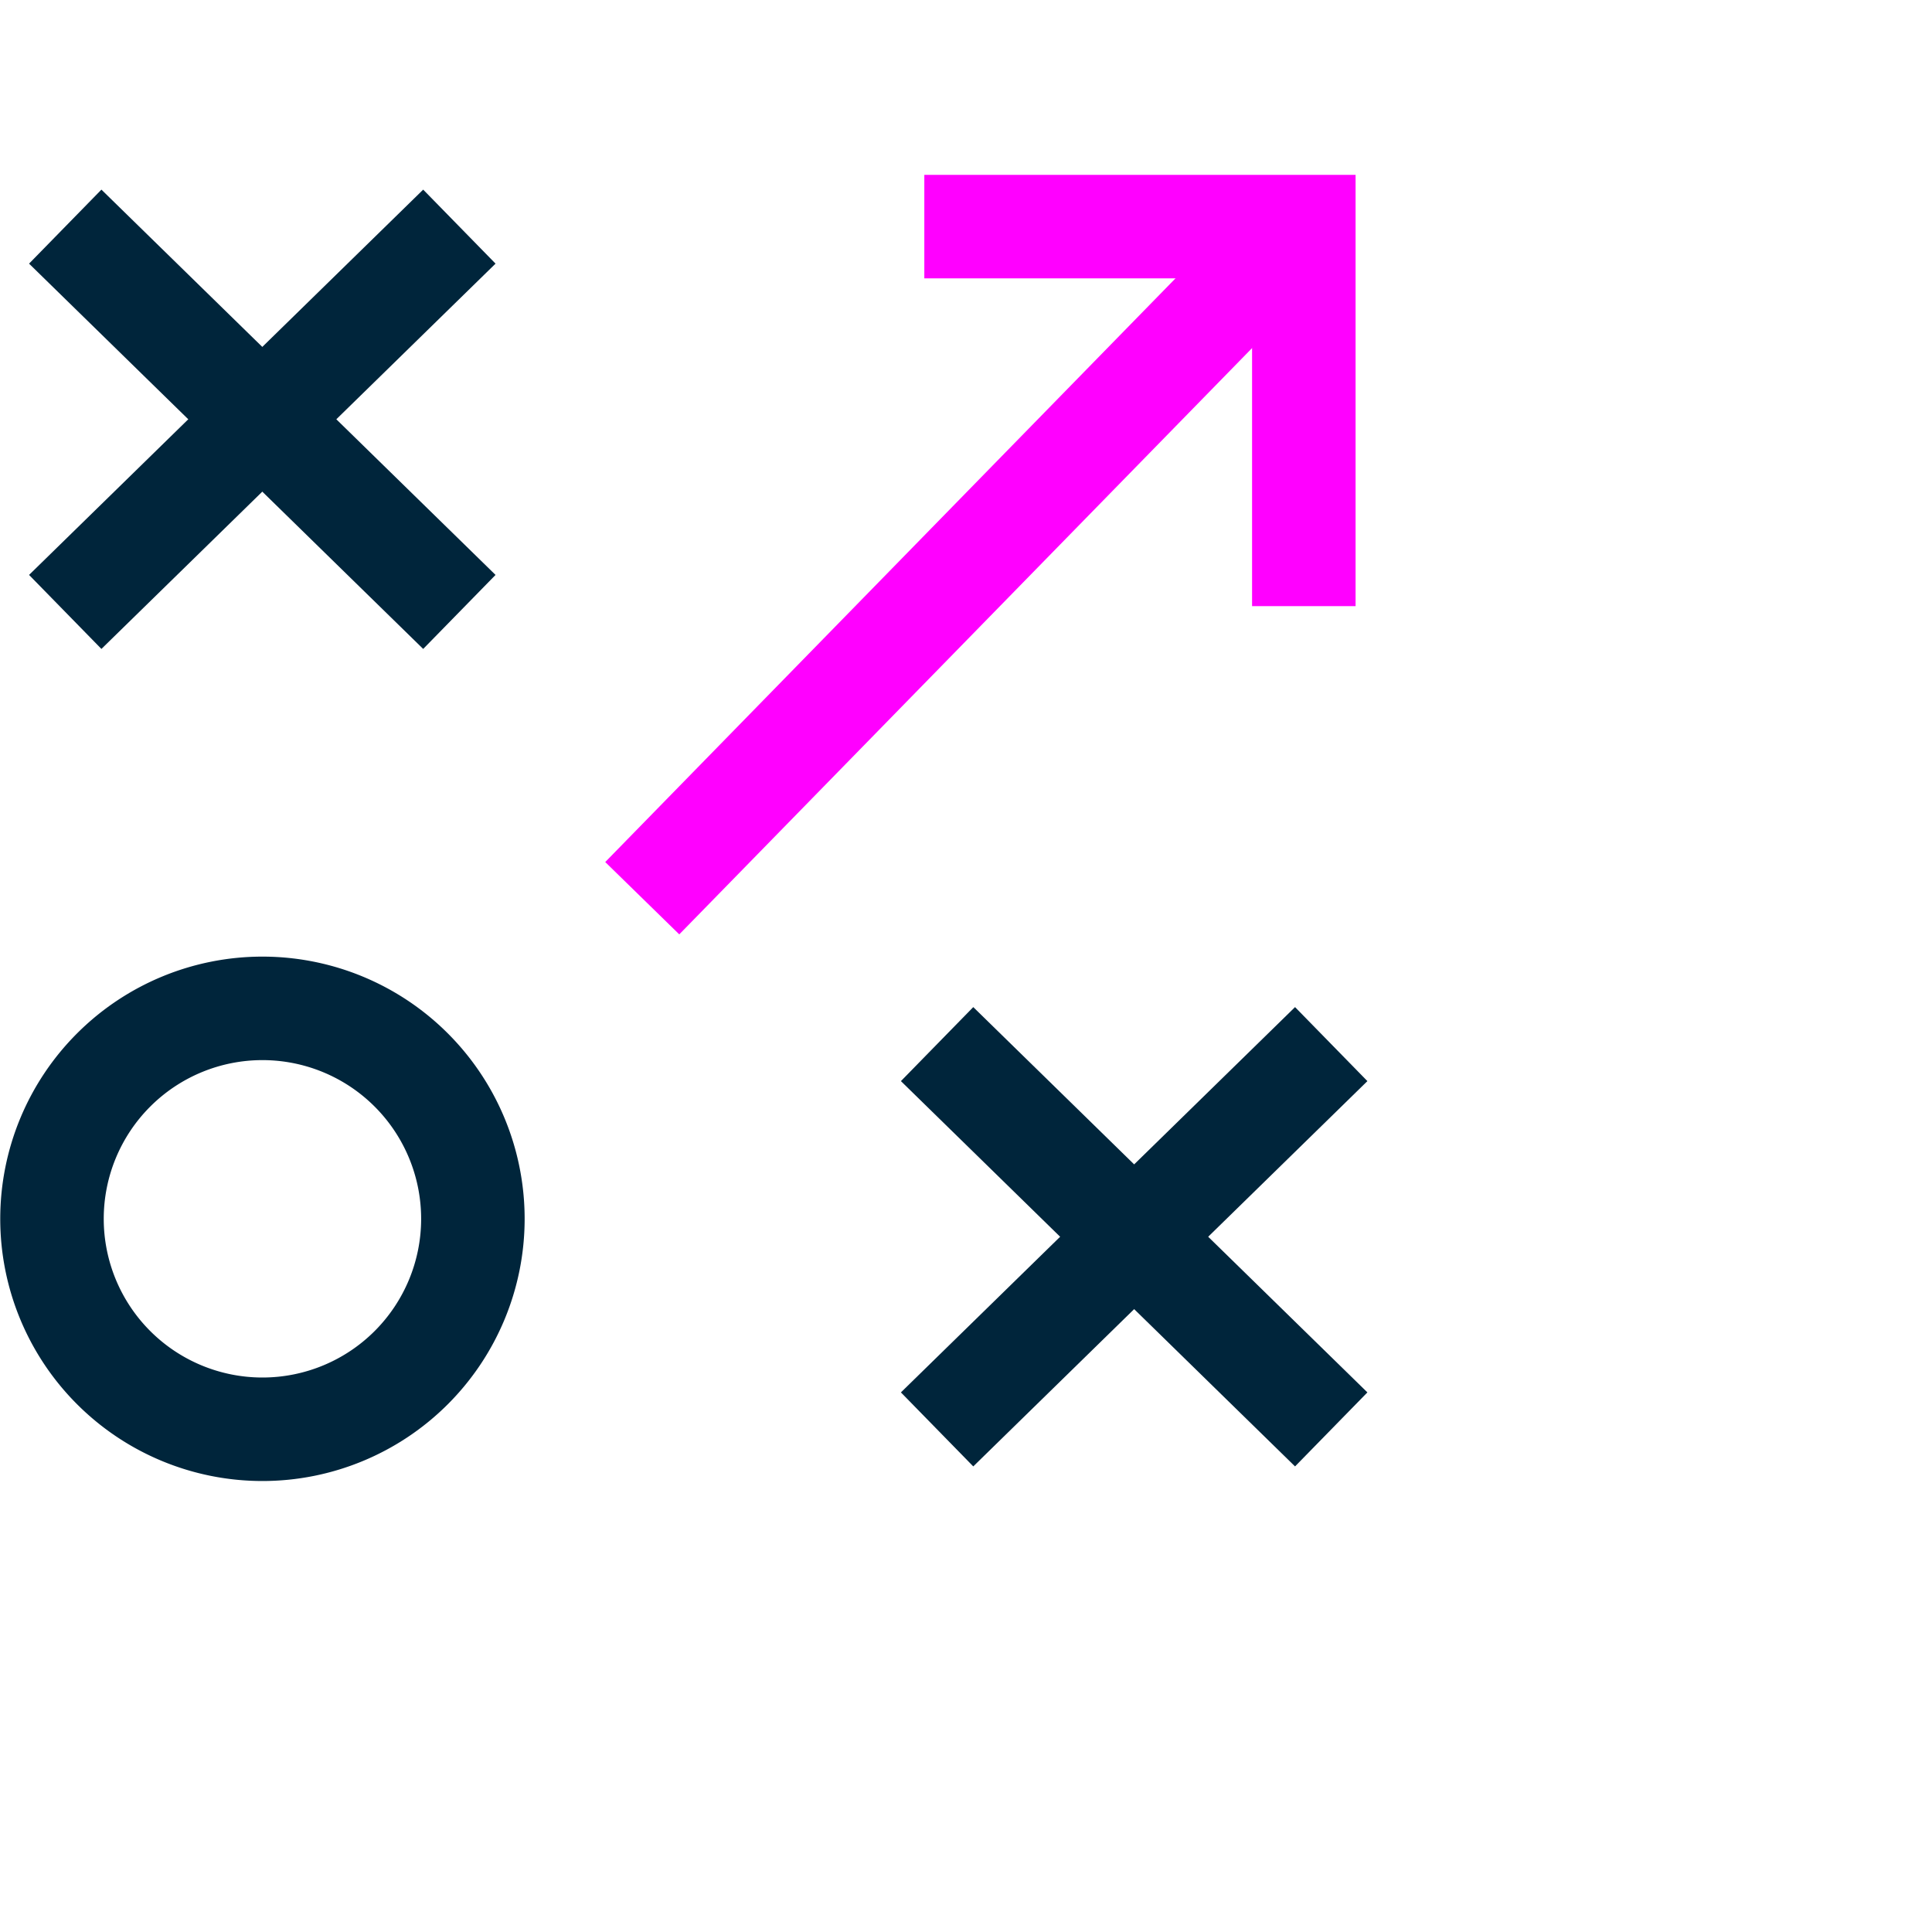 <svg xmlns="http://www.w3.org/2000/svg" xmlns:xlink="http://www.w3.org/1999/xlink" width="56" height="56" viewBox="0 0 56 56">
  <defs>
    <clipPath id="clip-path">
      <rect id="Rectangle_4790" data-name="Rectangle 4790" width="39.634" height="37.863" transform="translate(0 0)" fill="none"/>
    </clipPath>
  </defs>
  <g id="market_Insights-icon-1" data-name="market Insights-icon-1" transform="translate(-75 -1078)">
    <g id="Group_5884" data-name="Group 5884" transform="translate(75 1083.069)">
      <g id="Group_5883" data-name="Group 5883" clip-path="url(#clip-path)">
        <path id="Path_1857" data-name="Path 1857" d="M13.707,30.259a6.1,6.1,0,1,1-6.1-6.1A6.1,6.1,0,0,1,13.707,30.259Z" fill="none" stroke="#00253b" stroke-miterlimit="10" stroke-width="3"/>
        <line id="Line_156" data-name="Line 156" x2="11.424" y2="11.168" transform="translate(1.891 1.5)" fill="none" stroke="#00253b" stroke-miterlimit="10" stroke-width="3"/>
        <line id="Line_157" data-name="Line 157" x1="11.424" y2="11.168" transform="translate(1.891 1.5)" fill="none" stroke="#00253b" stroke-miterlimit="10" stroke-width="3"/>
        <line id="Line_158" data-name="Line 158" x2="11.424" y2="11.168" transform="translate(27.162 25.195)" fill="none" stroke="#00253b" stroke-miterlimit="10" stroke-width="3"/>
        <line id="Line_159" data-name="Line 159" x1="11.424" y2="11.168" transform="translate(27.162 25.195)" fill="none" stroke="#00253b" stroke-miterlimit="10" stroke-width="3"/>
        <line id="Line_160" data-name="Line 160" y1="18.048" x2="17.633" transform="translate(18.616 2.918)" fill="none" stroke="#f0f" stroke-miterlimit="10" stroke-width="3"/>
        <path id="Path_1858" data-name="Path 1858" d="M26.792,1.5h11v11" fill="none" stroke="#f0f" stroke-miterlimit="10" stroke-width="3"/>
      </g>
    </g>
    <rect id="Rectangle_5047" data-name="Rectangle 5047" width="56" height="56" transform="translate(75 1078)" fill="none"/>
  </g>
</svg>
